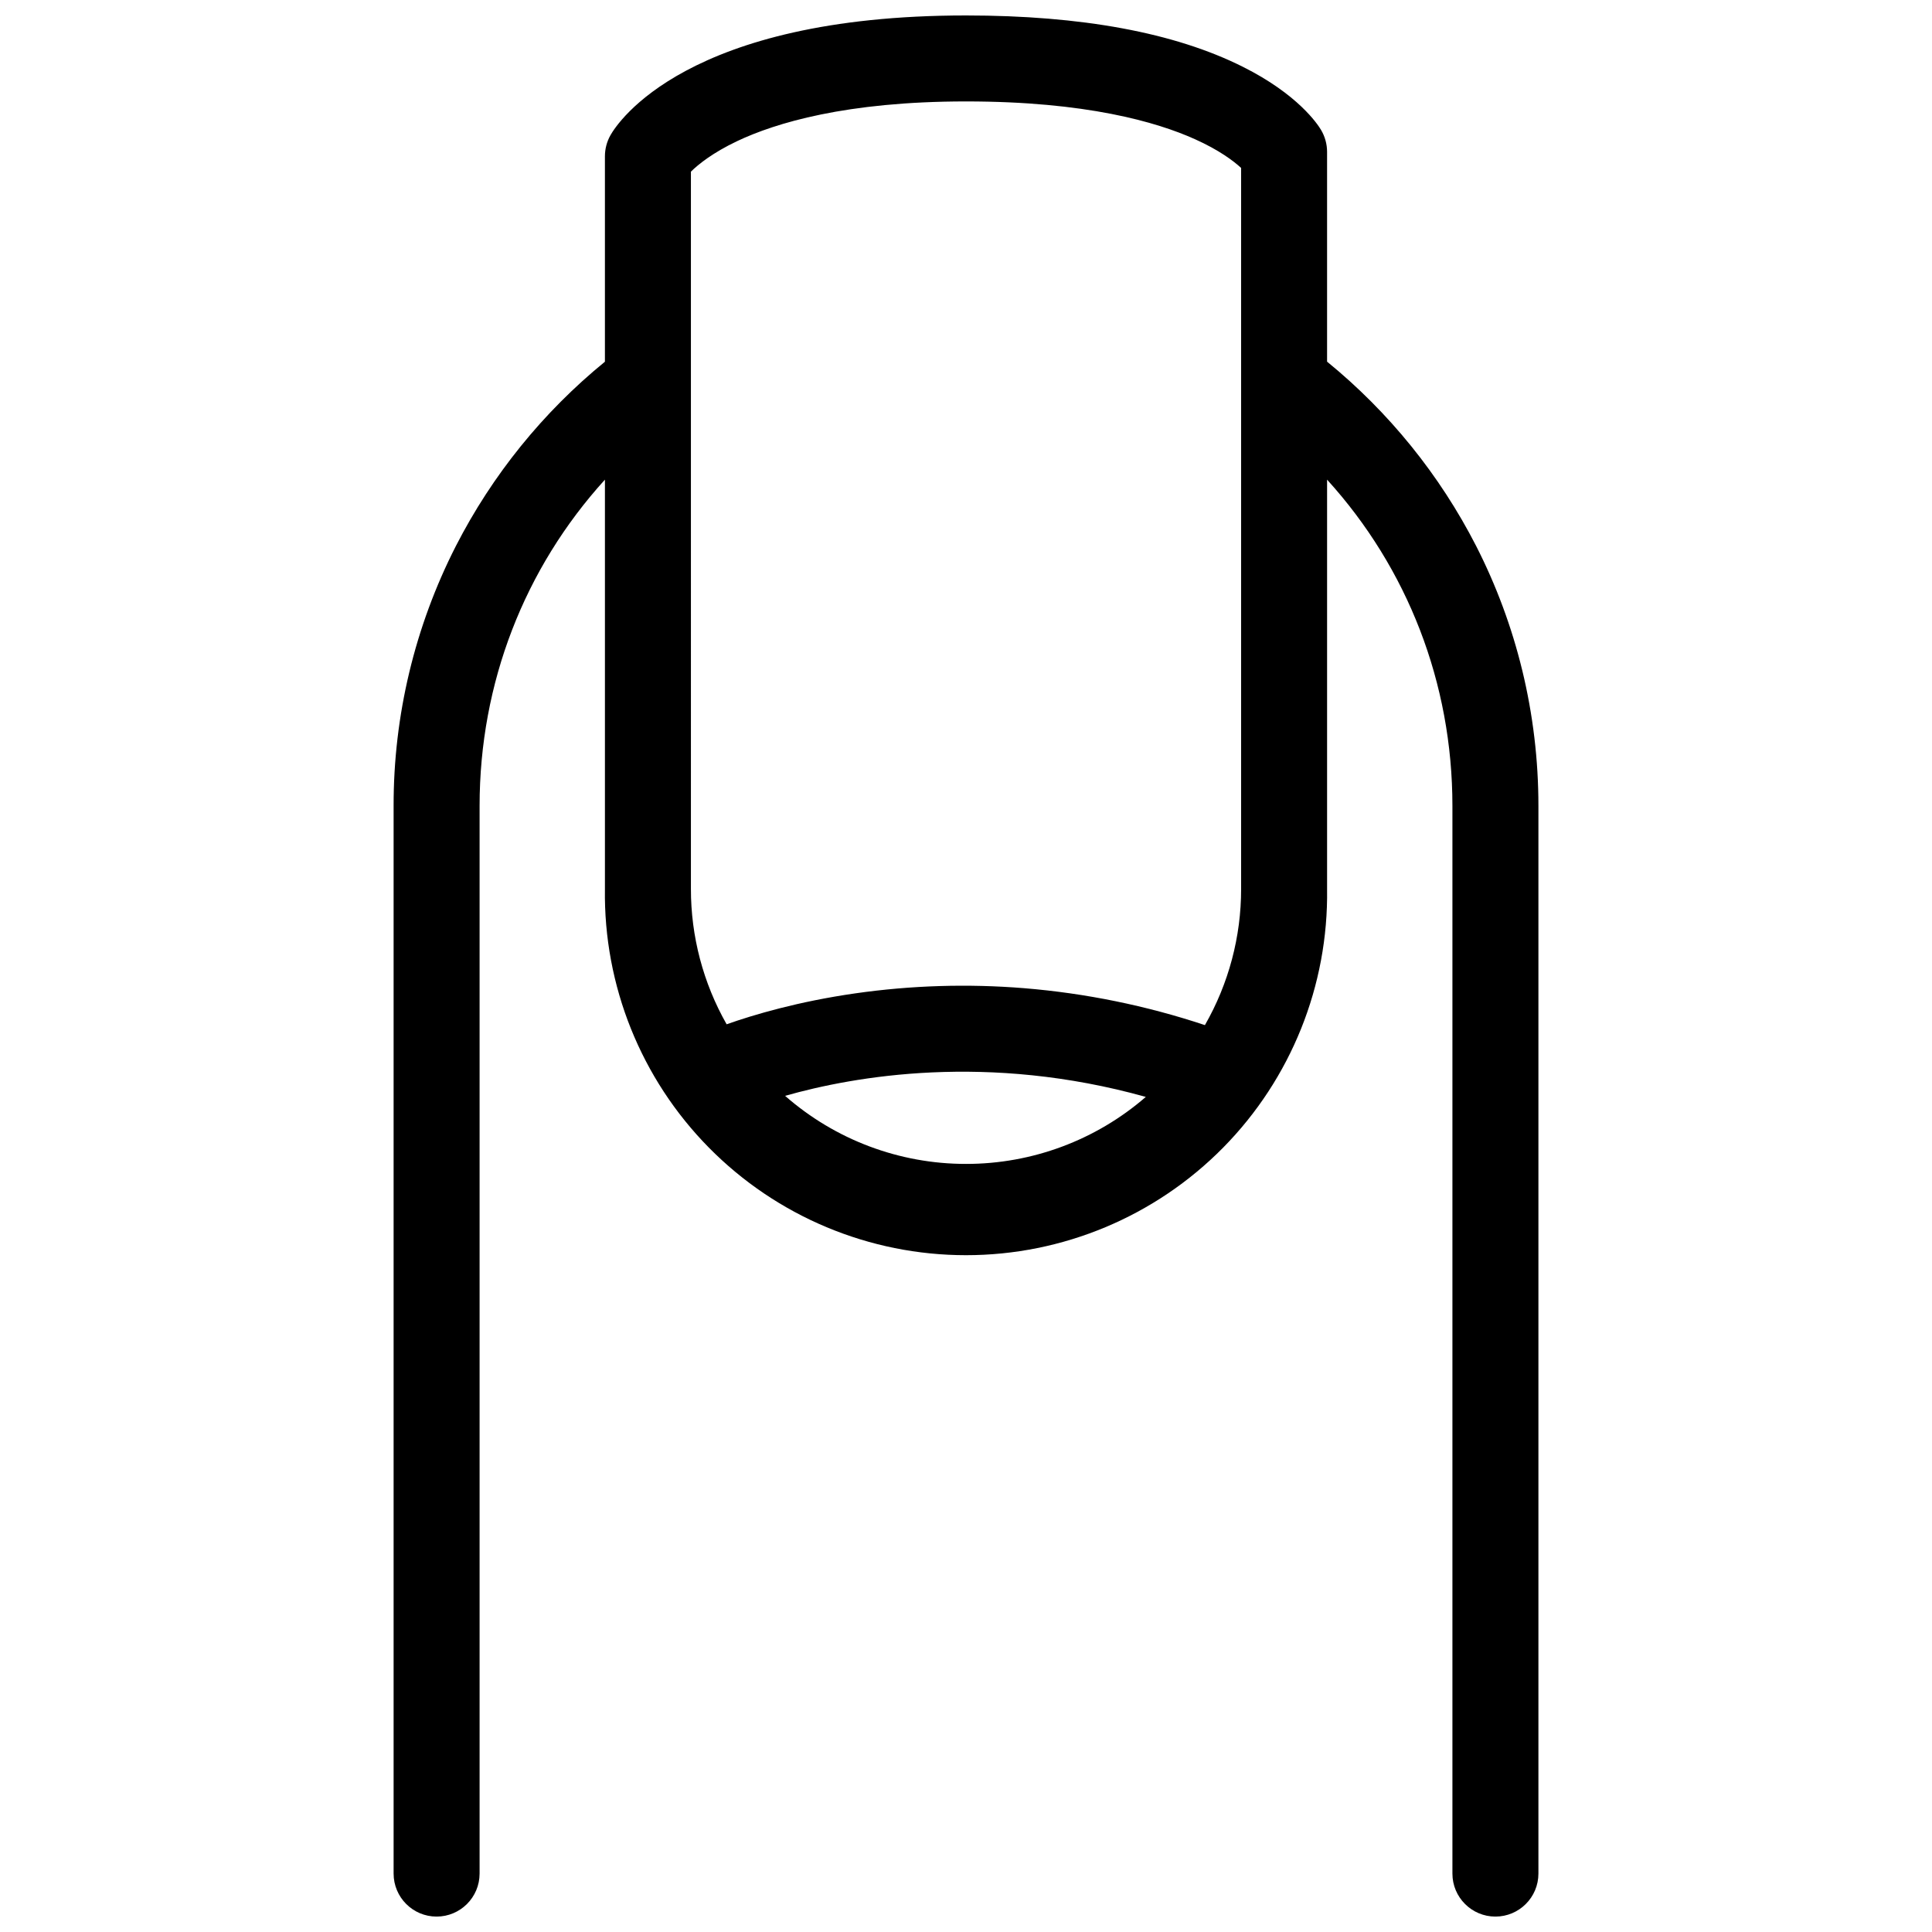 <?xml version="1.0" encoding="UTF-8"?>
<!-- Uploaded to: SVG Repo, www.svgrepo.com, Generator: SVG Repo Mixer Tools -->
<svg width="800px" height="800px" version="1.1" viewBox="144 144 512 512" xmlns="http://www.w3.org/2000/svg">
 <defs>
  <clipPath id="a">
   <path d="m248 148.09h304v503.81h-304z"/>
  </clipPath>
 </defs>
 <g clip-path="url(#a)">
  <path d="m547.4 321.6c-2.773-11.402-6.867-22.441-12.199-32.895-9.652-18.844-23.105-35.48-39.512-48.863v-55.594c0-2.051-0.555-4.062-1.602-5.824-0.902-1.52-6.133-9.43-20.762-16.742-18.023-9.027-42.695-13.586-73.324-13.586-74.059 0-92.363 28.457-94.203 31.703-0.977 1.715-1.488 3.652-1.488 5.629v54.434-0.004c-16.406 13.383-29.859 30.02-39.508 48.863-10.875 21.32-16.527 44.918-16.492 68.848v282.95c0 6.293 5.098 11.395 11.391 11.395s11.395-5.102 11.395-11.395v-282.96c0-32.531 11.883-62.965 33.215-86.445v108.43c-0.371 25.621 9.543 50.32 27.531 68.57 17.984 18.25 42.535 28.523 68.16 28.523 25.621 0 50.172-10.273 68.16-28.523 17.984-18.25 27.902-42.949 27.527-68.57v-108.43c21.336 23.48 33.215 53.91 33.215 86.445v282.96c0 6.293 5.102 11.395 11.395 11.395s11.395-5.102 11.395-11.395v-282.96c0.004-12.113-1.438-24.188-4.293-35.957zm-220.3-132.11c1.941-1.91 5.738-5 12.277-8.102 10.117-4.789 28.852-10.508 60.629-10.508s50.52 5.441 60.676 10.012c6.441 2.894 10.234 5.781 12.227 7.613v56.82 0.055 134.17c0.016 12.672-3.293 25.121-9.594 36.117-15.523-5.164-31.609-8.449-47.91-9.785-14.914-1.207-29.914-0.75-44.727 1.367-15.176 2.172-26.957 5.668-34.113 8.199-6.219-10.938-9.48-23.309-9.465-35.887zm72.914 262.96c-17.645 0.016-34.695-6.398-47.957-18.039 18.367-5.223 53.637-11.438 95.59 0.281h0.004c-13.223 11.469-30.145 17.777-47.645 17.758z"/>
 </g>
</svg>